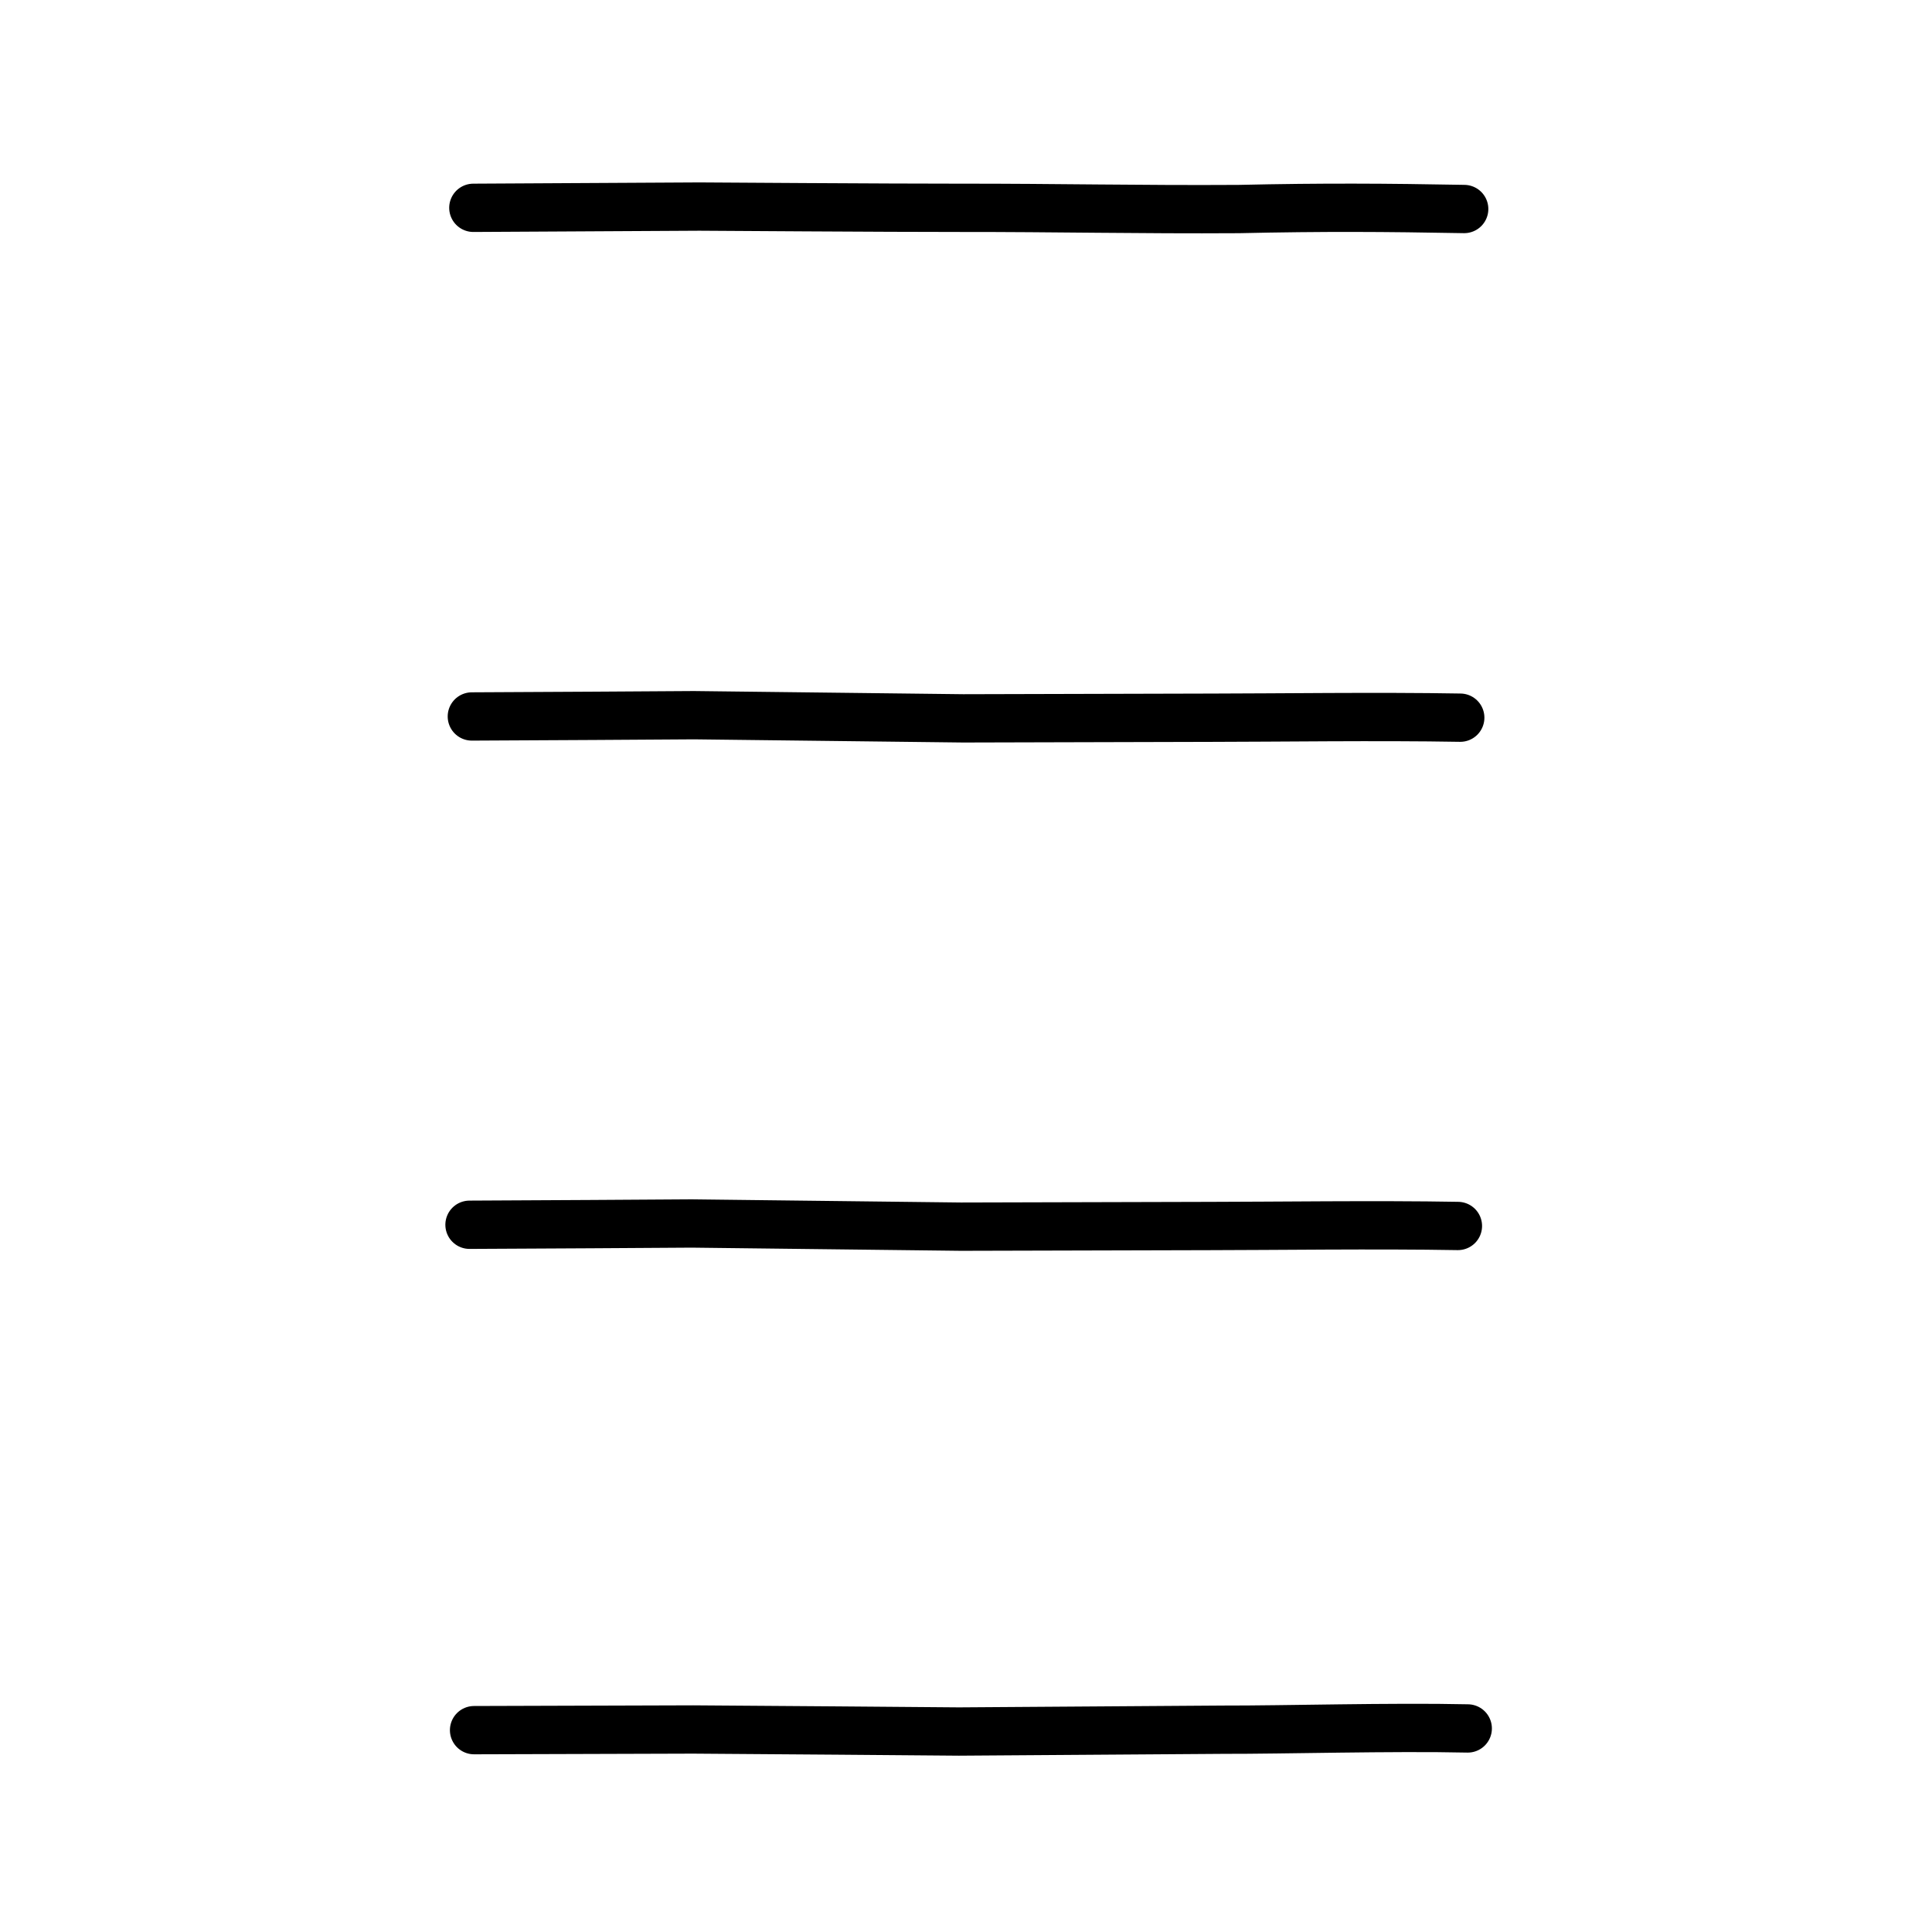 <?xml version="1.0" encoding="UTF-8" standalone="no"?>
<!-- Created with Inkscape (http://www.inkscape.org/) -->

<svg
   xmlns:dc="http://purl.org/dc/elements/1.1/"
   xmlns:cc="http://creativecommons.org/ns#"
   xmlns:rdf="http://www.w3.org/1999/02/22-rdf-syntax-ns#"
   xmlns:svg="http://www.w3.org/2000/svg"
   xmlns="http://www.w3.org/2000/svg"
   xmlns:sodipodi="http://sodipodi.sourceforge.net/DTD/sodipodi-0.dtd"
   xmlns:inkscape="http://www.inkscape.org/namespaces/inkscape"
   width="200px"
   height="200px"
   viewBox="0 0 200 200"
   version="1.1"
   id="SVGRoot"
   inkscape:version="0.92.3 (2405546, 2018-03-11)"
   sodipodi:docname="4e96ss.svg">
  <sodipodi:namedview
     id="base"
     pagecolor="#ffffff"
     bordercolor="#666666"
     borderopacity="1.0"
     inkscape:pageopacity="0.0"
     inkscape:pageshadow="2"
     inkscape:zoom="2.5198715"
     inkscape:cx="77.977588"
     inkscape:cy="65.784554"
     inkscape:document-units="px"
     inkscape:current-layer="layer1"
     showgrid="true"
     inkscape:window-width="1126"
     inkscape:window-height="899"
     inkscape:window-x="214"
     inkscape:window-y="132"
     inkscape:window-maximized="0"
     showguides="false"
     inkscape:snap-global="false">
    <inkscape:grid
       type="xygrid"
       id="grid6085" />
  </sodipodi:namedview>
  <defs
     id="defs5523" />
  <g
     id="layer1"
     inkscape:groupmode="layer"
     inkscape:label="レイヤー 1">
    <path
       style="opacity:1;vector-effect:none;fill:none;fill-opacity:1;stroke:#000000;stroke-width:5;stroke-linecap:round;stroke-linejoin:round;stroke-miterlimit:4;stroke-dasharray:none;stroke-dashoffset:0;stroke-opacity:1"
       d="m 49.001,21.513 23.404,-0.129 c 0,0 20.107,0.136 26.8,0.129 10.335,-0.01 18.69,0.191 29.024,0.127 8.814,-0.196 15.164,-0.151 23.343,-0.003"
       id="path834-9-8"
       inkscape:connector-curvature="0"
       sodipodi:nodetypes="ccccc" />
    <path
       style="opacity:1;vector-effect:none;fill:none;fill-opacity:1;stroke:#000000;stroke-width:5;stroke-linecap:round;stroke-linejoin:round;stroke-miterlimit:4;stroke-dasharray:none;stroke-dashoffset:0;stroke-opacity:1"
       d="m 48.603,126.787 c 8.828,-0.044 17.233,-0.088 22.992,-0.132 9.726,0.109 19.186,0.219 27.882,0.328 9.255,-0.022 17.556,-0.045 25.794,-0.067 6.328,-0.004 17.228,-0.153 25.652,-0.004"
       id="path834-9-3"
       inkscape:connector-curvature="0"
       sodipodi:nodetypes="ccccc" />
    <path
       style="opacity:1;vector-effect:none;fill:none;fill-opacity:1;stroke:#000000;stroke-width:5;stroke-linecap:round;stroke-linejoin:round;stroke-miterlimit:4;stroke-dasharray:none;stroke-dashoffset:0;stroke-opacity:1"
       d="m 49.075,179.105 c 7.561,-0.023 15.123,-0.046 22.684,-0.069 10.588,0.074 19.984,0.145 27.508,0.211 8.885,-0.064 18.57,-0.125 27.365,-0.189 6.243,0.015 17.38,-0.304 25.308,-0.13"
       id="path834-9-0"
       inkscape:connector-curvature="0"
       sodipodi:nodetypes="ccccc" />
    <path
       style="opacity:1;vector-effect:none;fill:none;fill-opacity:1;stroke:#000000;stroke-width:5;stroke-linecap:round;stroke-linejoin:round;stroke-miterlimit:4;stroke-dasharray:none;stroke-dashoffset:0;stroke-opacity:1"
       d="m 48.845,74.168 c 8.828,-0.044 17.233,-0.088 22.992,-0.132 9.726,0.109 19.186,0.219 27.882,0.328 9.255,-0.022 17.556,-0.045 25.794,-0.067 6.328,-0.004 17.228,-0.153 25.652,-0.004"
       id="path834-9-3-9"
       inkscape:connector-curvature="0"
       sodipodi:nodetypes="ccccc" />
  </g>
</svg>
